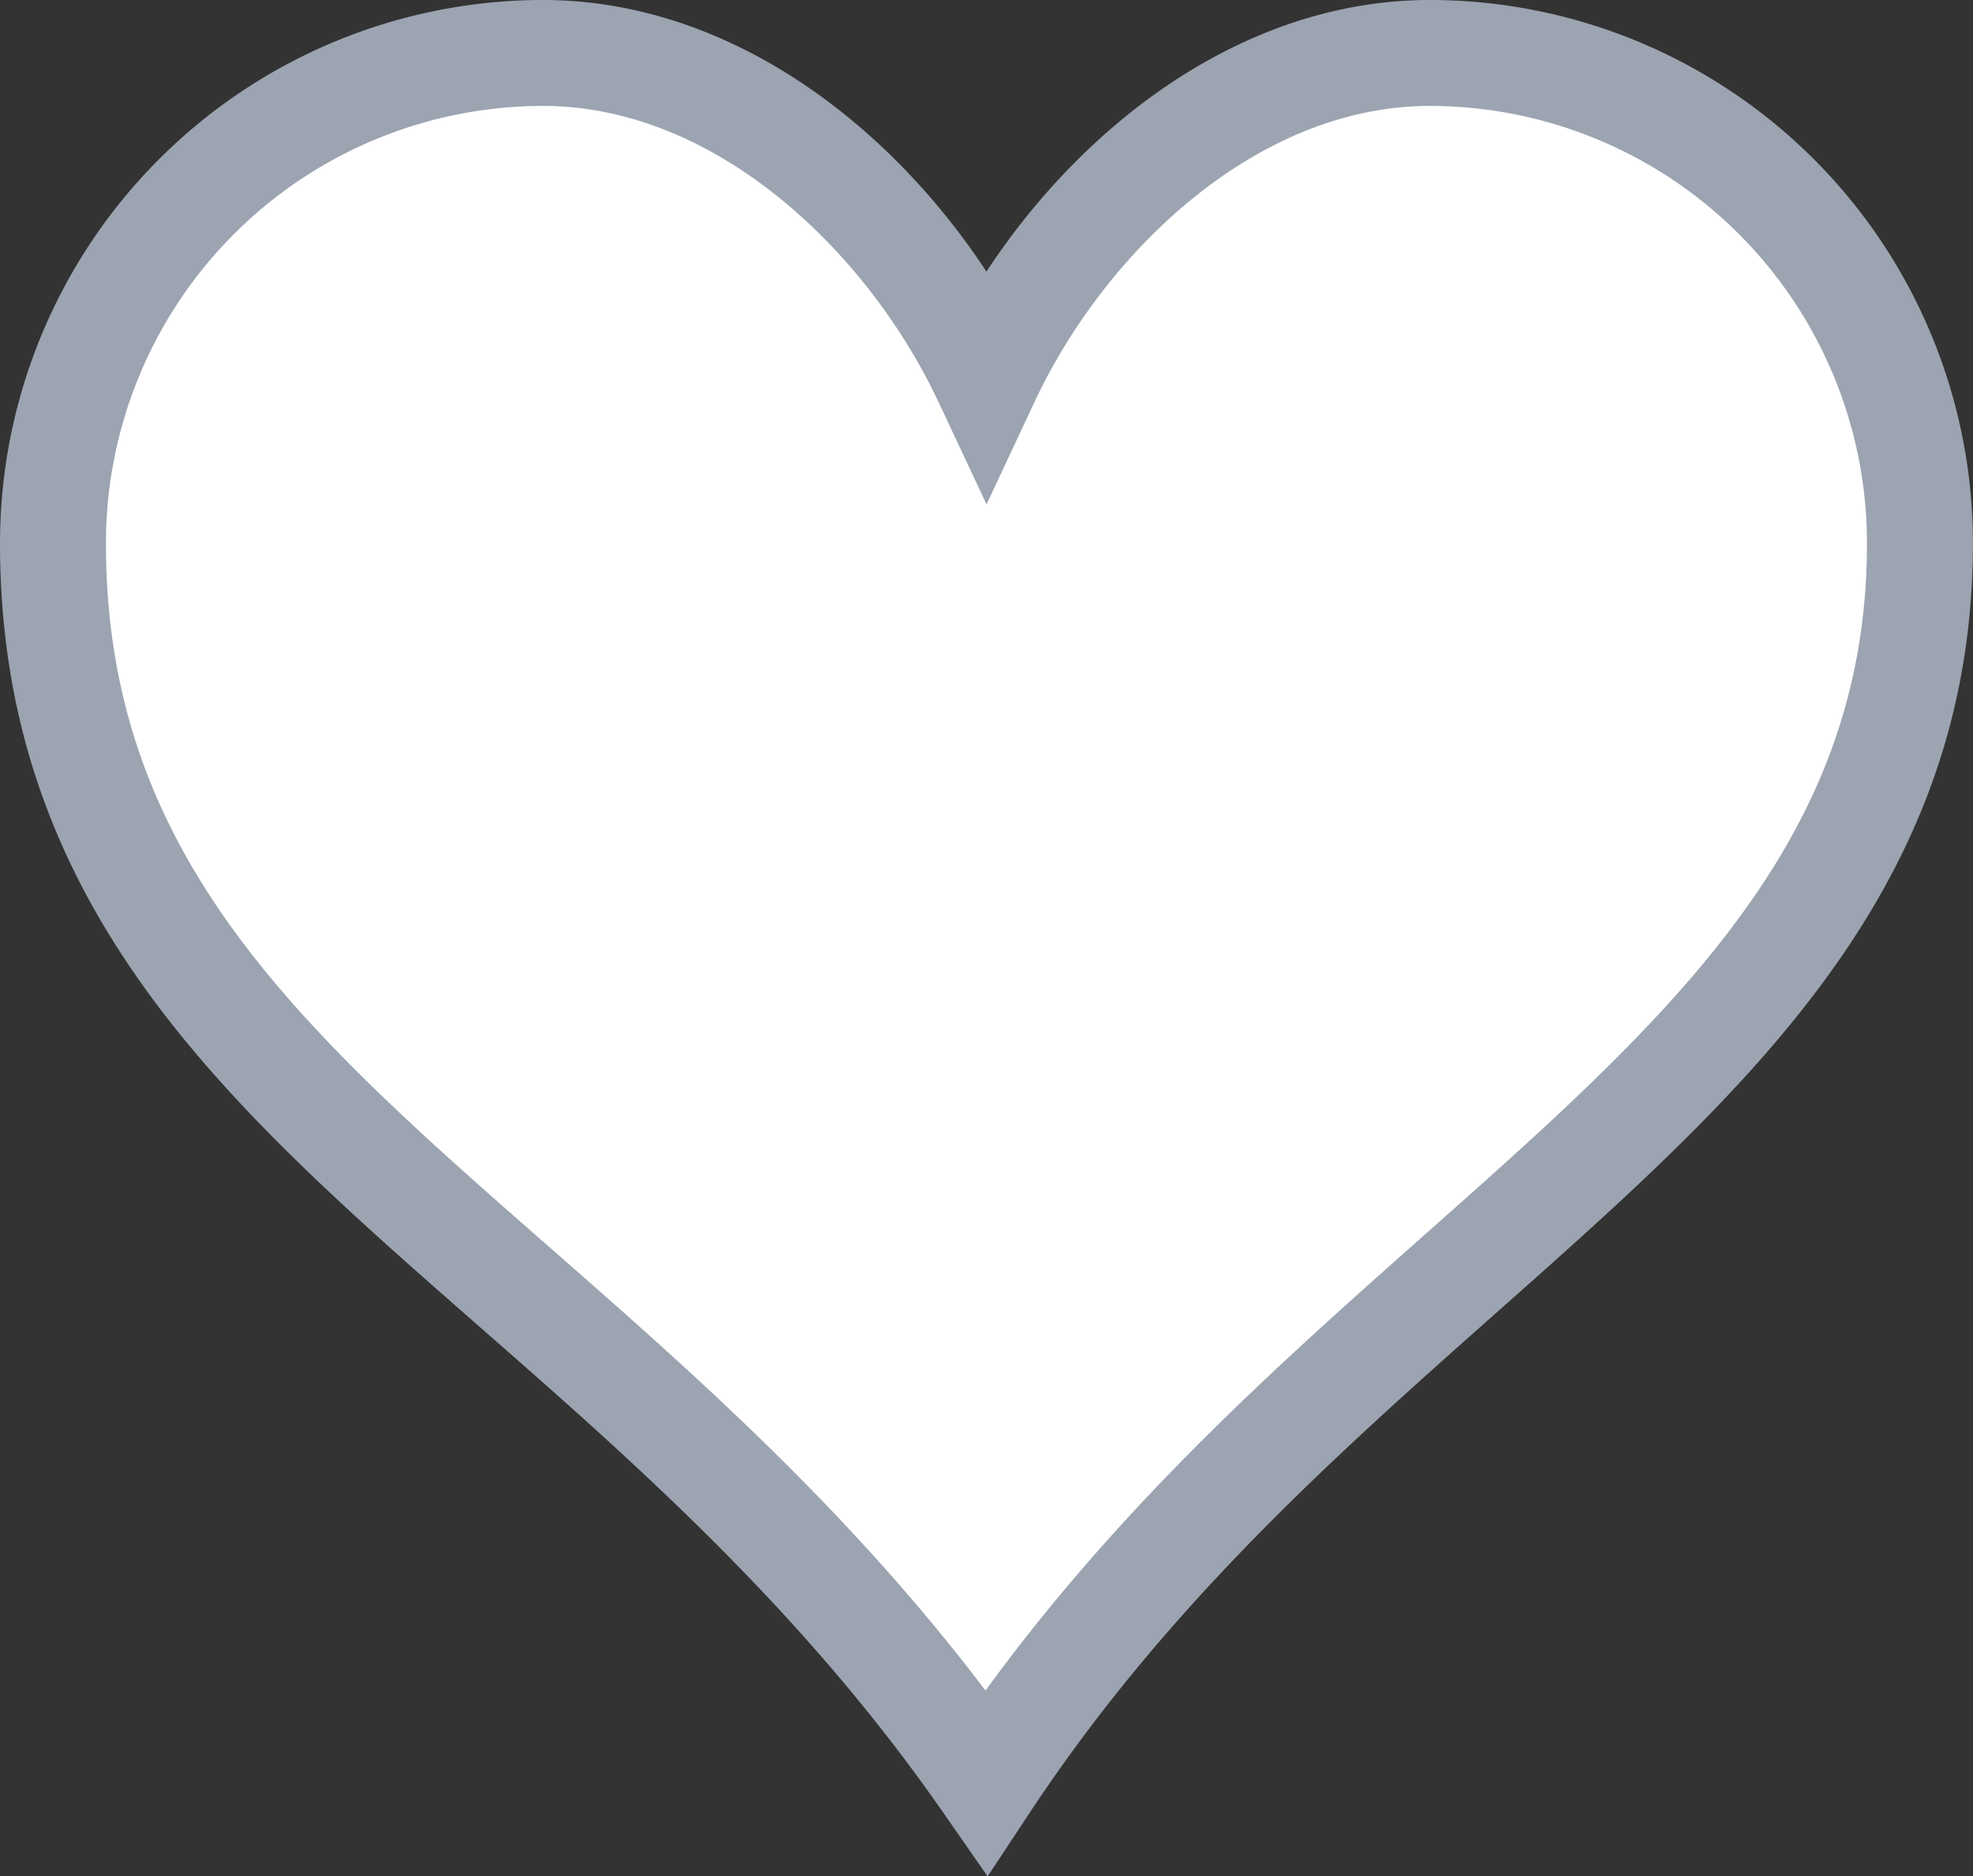 <svg xmlns="http://www.w3.org/2000/svg" width="22.35" height="21.254" viewBox="0 0 22.35 21.254">
  <rect x="0" y="0" width="22.35" height="21.254" fill="#333333" stroke="none"/>
  <path id="Icon_metro-heart" data-name="Icon metro-heart" d="M18.168,3.856c-2.223,0-4.136,1.808-5.022,3.7-.887-1.889-2.8-3.7-5.023-3.7A5.554,5.554,0,0,0,2.571,9.409c0,6.234,6.289,7.869,10.575,14.033,4.051-6.126,10.574-8,10.574-14.033A5.554,5.554,0,0,0,18.168,3.856Z" transform="translate(-1.971 -3.256)" fill="#fff" stroke="#9ca4b1" stroke-width="1.2"/>
</svg>
